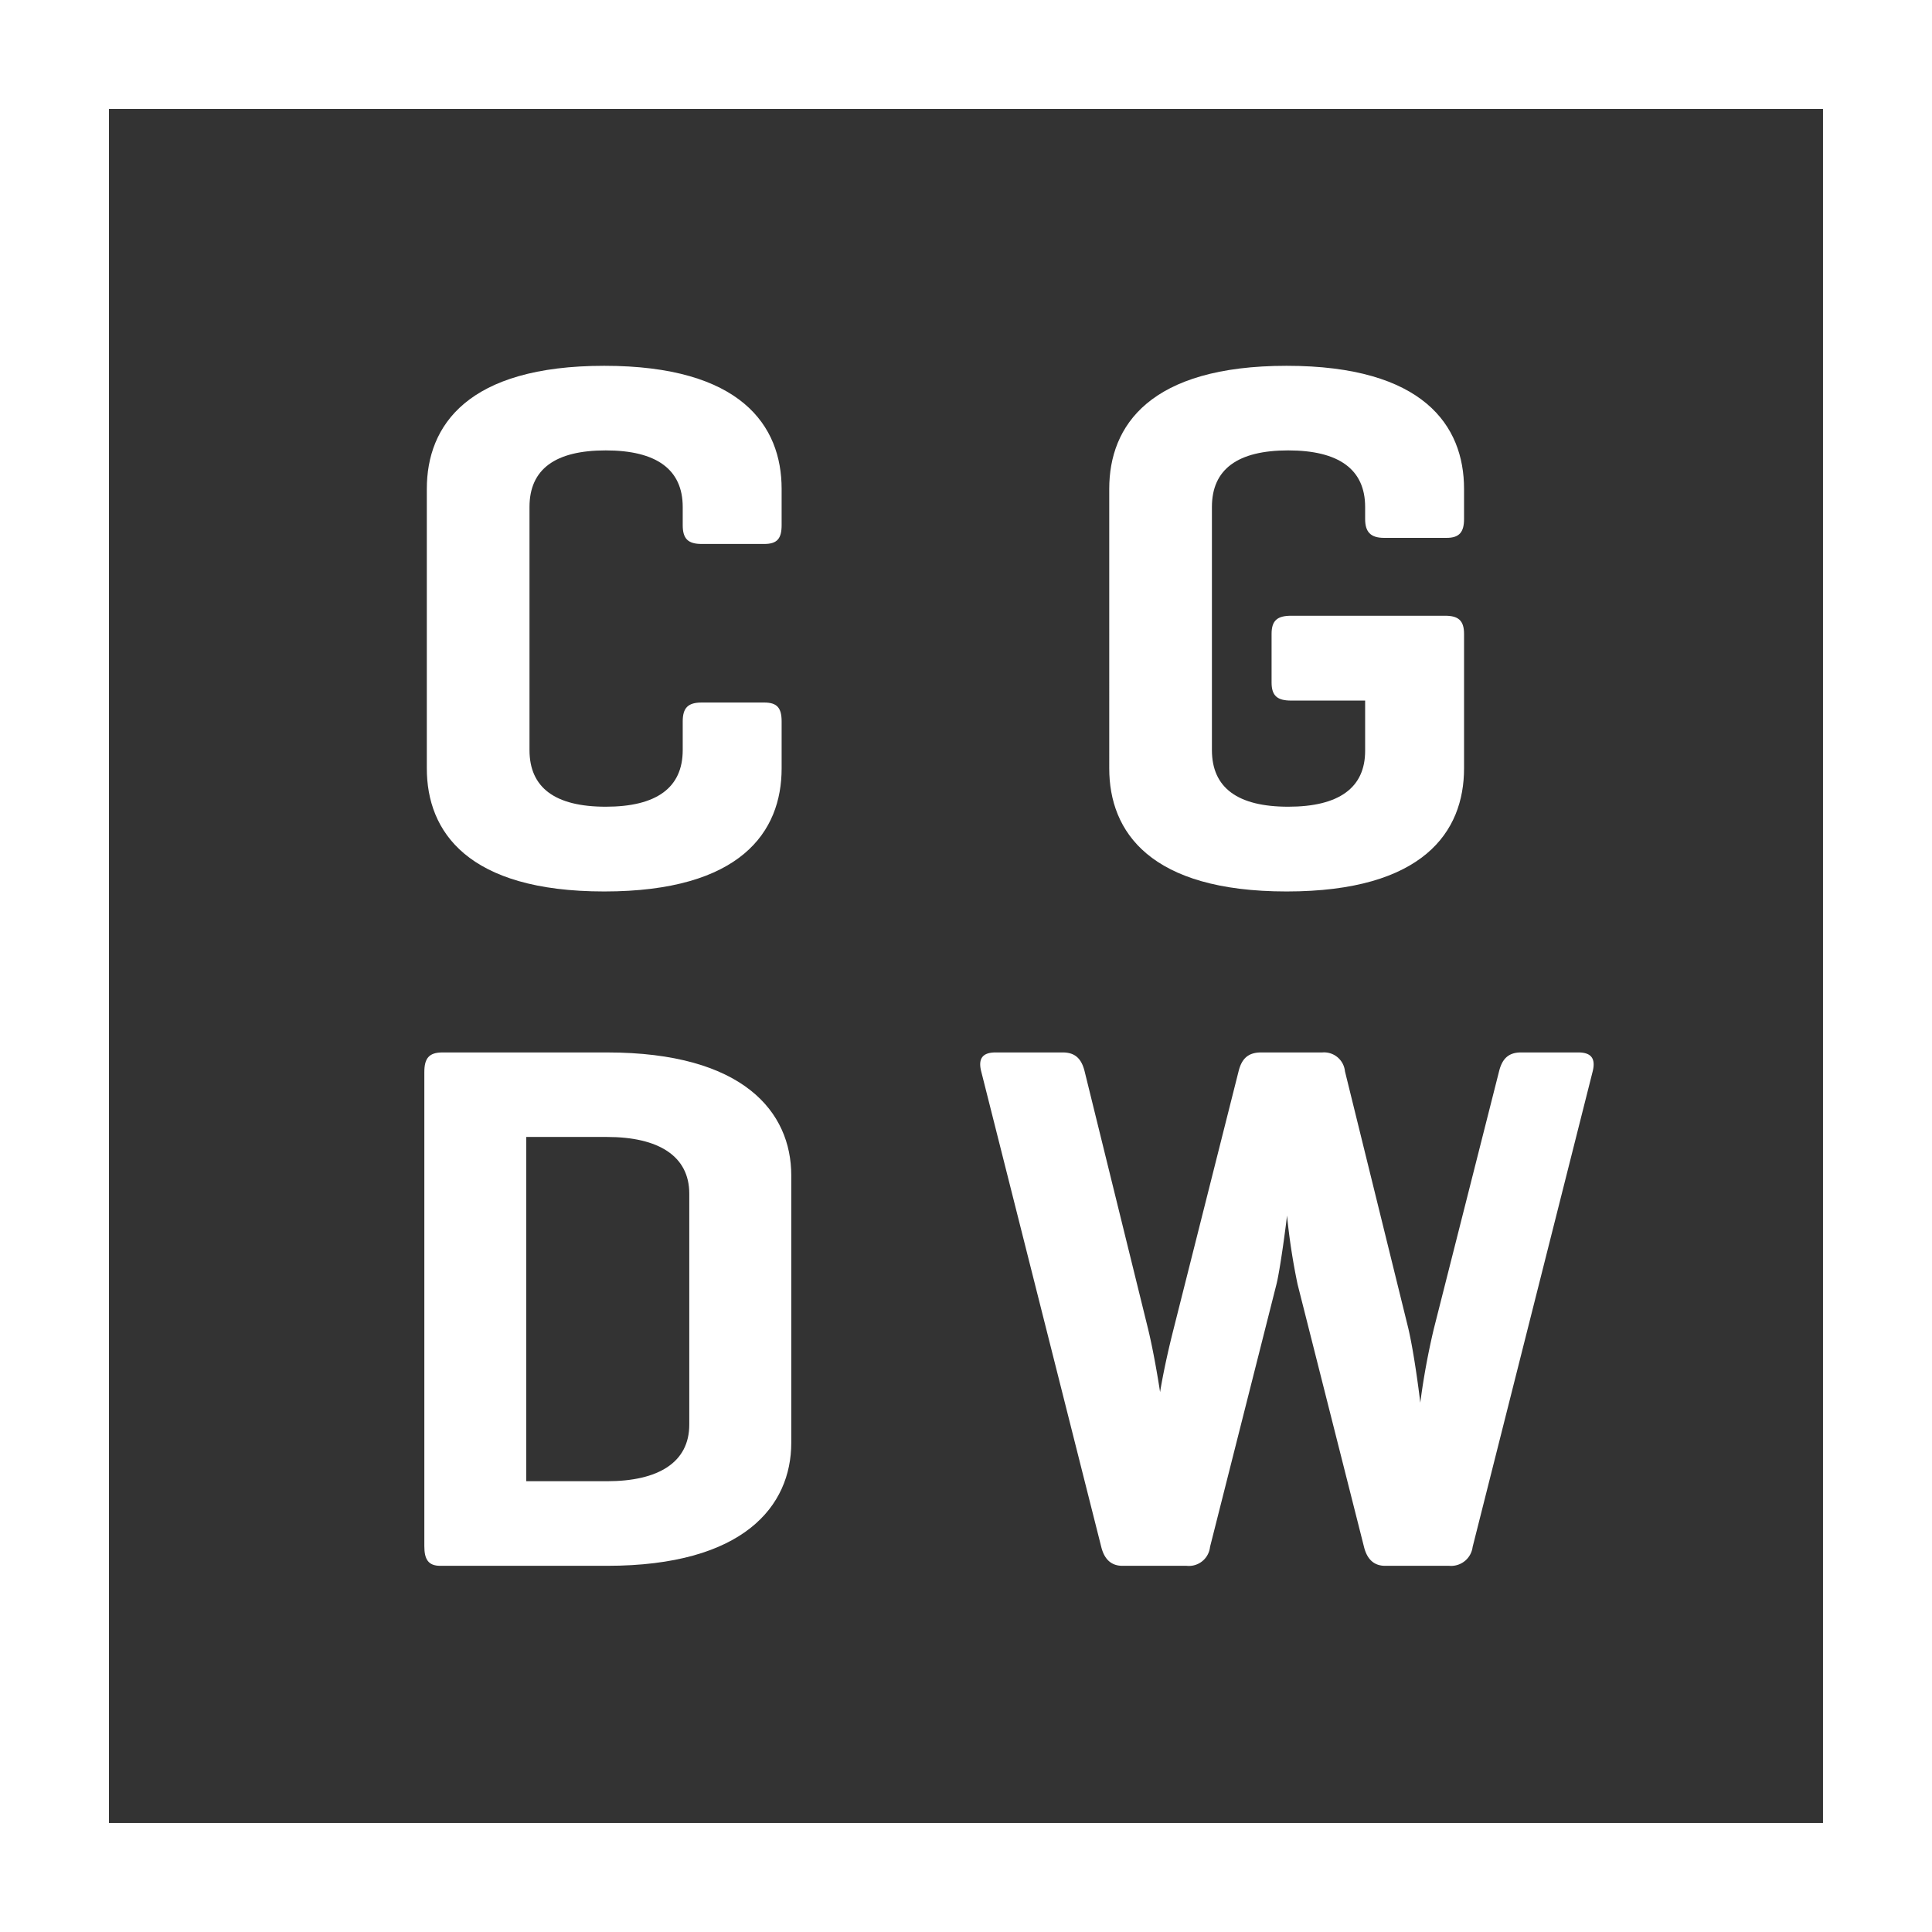 <svg xmlns="http://www.w3.org/2000/svg" id="logo-branca-simbolo" width="256.47" height="256.47" viewBox="0 0 256.47 256.47"><rect x="0" y="0" width="256.47" height="256.47" fill="#333333" stroke="none"/><g id="Grupo_568" data-name="Grupo 568"><g id="Grupo_14" data-name="Grupo 14"><path id="Caminho_84" data-name="Caminho 84" d="M103.76,102c0,8.42-5.41,16.34-23.55,16.34S56.66,110.4,56.66,102V64.9c0-8.42,5.41-16.34,23.55-16.34s23.55,7.92,23.55,16.34v4.81c0,1.8-.6,2.5-2.31,2.5H93.14c-1.81,0-2.51-.7-2.51-2.5V67.3c0-5-3.51-7.51-10.22-7.51s-10.12,2.5-10.12,7.51V99.57c0,5,3.4,7.52,10.12,7.52s10.22-2.5,10.22-7.52v-3.8c0-1.8.7-2.51,2.51-2.51h8.31c1.7,0,2.31.7,2.31,2.51Z" fill="#fff"></path><path id="Caminho_85" data-name="Caminho 85" d="M191.85,81.74c1.7,0,2.5.6,2.5,2.4V102c0,8.42-5.41,16.34-23.55,16.34s-23.55-7.92-23.55-16.34V64.9c0-8.42,5.41-16.34,23.55-16.34s23.55,7.92,23.55,16.34v4c0,1.7-.6,2.5-2.3,2.5h-8.32c-1.8,0-2.51-.8-2.51-2.5V67.3c0-5-3.5-7.51-10.21-7.51s-10.13,2.5-10.13,7.51V99.57c0,5,3.41,7.52,10.13,7.52s10.21-2.5,10.21-7.42V93H171.4c-1.8,0-2.6-.6-2.6-2.4V84.14c0-1.8.8-2.4,2.6-2.4Z" fill="#fff"></path><path id="Caminho_86" data-name="Caminho 86" d="M58.44,207.86c-1.61,0-2.11-.9-2.11-2.6V142.32c0-1.81.6-2.61,2.41-2.61H80.58c18.14,0,24.46,7.92,24.46,16.33v35.48c0,8.42-6.32,16.34-24.46,16.34Zm11.42-56.93v45.7H80.58c6.82,0,10.92-2.5,10.92-7.51V158.45c0-5-4.1-7.52-10.92-7.52Z" fill="#fff"></path><path id="Caminho_87" data-name="Caminho 87" d="M186.94,176.29c.8,3.41,1.5,9,1.6,9.92a96.3,96.3,0,0,1,1.8-9.82L199,142.21c.4-1.6,1.2-2.5,2.91-2.5h7.61c1.8,0,2.3.9,1.91,2.5l-15.94,63.14a2.88,2.88,0,0,1-3.1,2.51h-8.52c-1.5,0-2.4-.9-2.8-2.51l-8.82-34.87a85.466,85.466,0,0,1-1.4-9.12c-.1,1-.9,7.11-1.4,9.12l-8.82,34.87a2.82,2.82,0,0,1-3.1,2.51H149c-1.51,0-2.41-.9-2.81-2.51l-15.94-63.14c-.4-1.6.1-2.5,1.91-2.5h8.92c1.7,0,2.5.9,2.9,2.5l8.42,34.18c.9,3.71,1.6,8.41,1.6,8.41s.5-3.3,1.8-8.41l8.62-34.18c.4-1.6,1.2-2.5,3-2.5h8.12a2.784,2.784,0,0,1,3,2.5Z" fill="#fff"></path><path id="Caminho_88" data-name="Caminho 88" d="M256.47,256.47H0V0H256.47ZM14.46,242H242V14.46H14.46Z" fill="#fff"></path></g></g></svg>